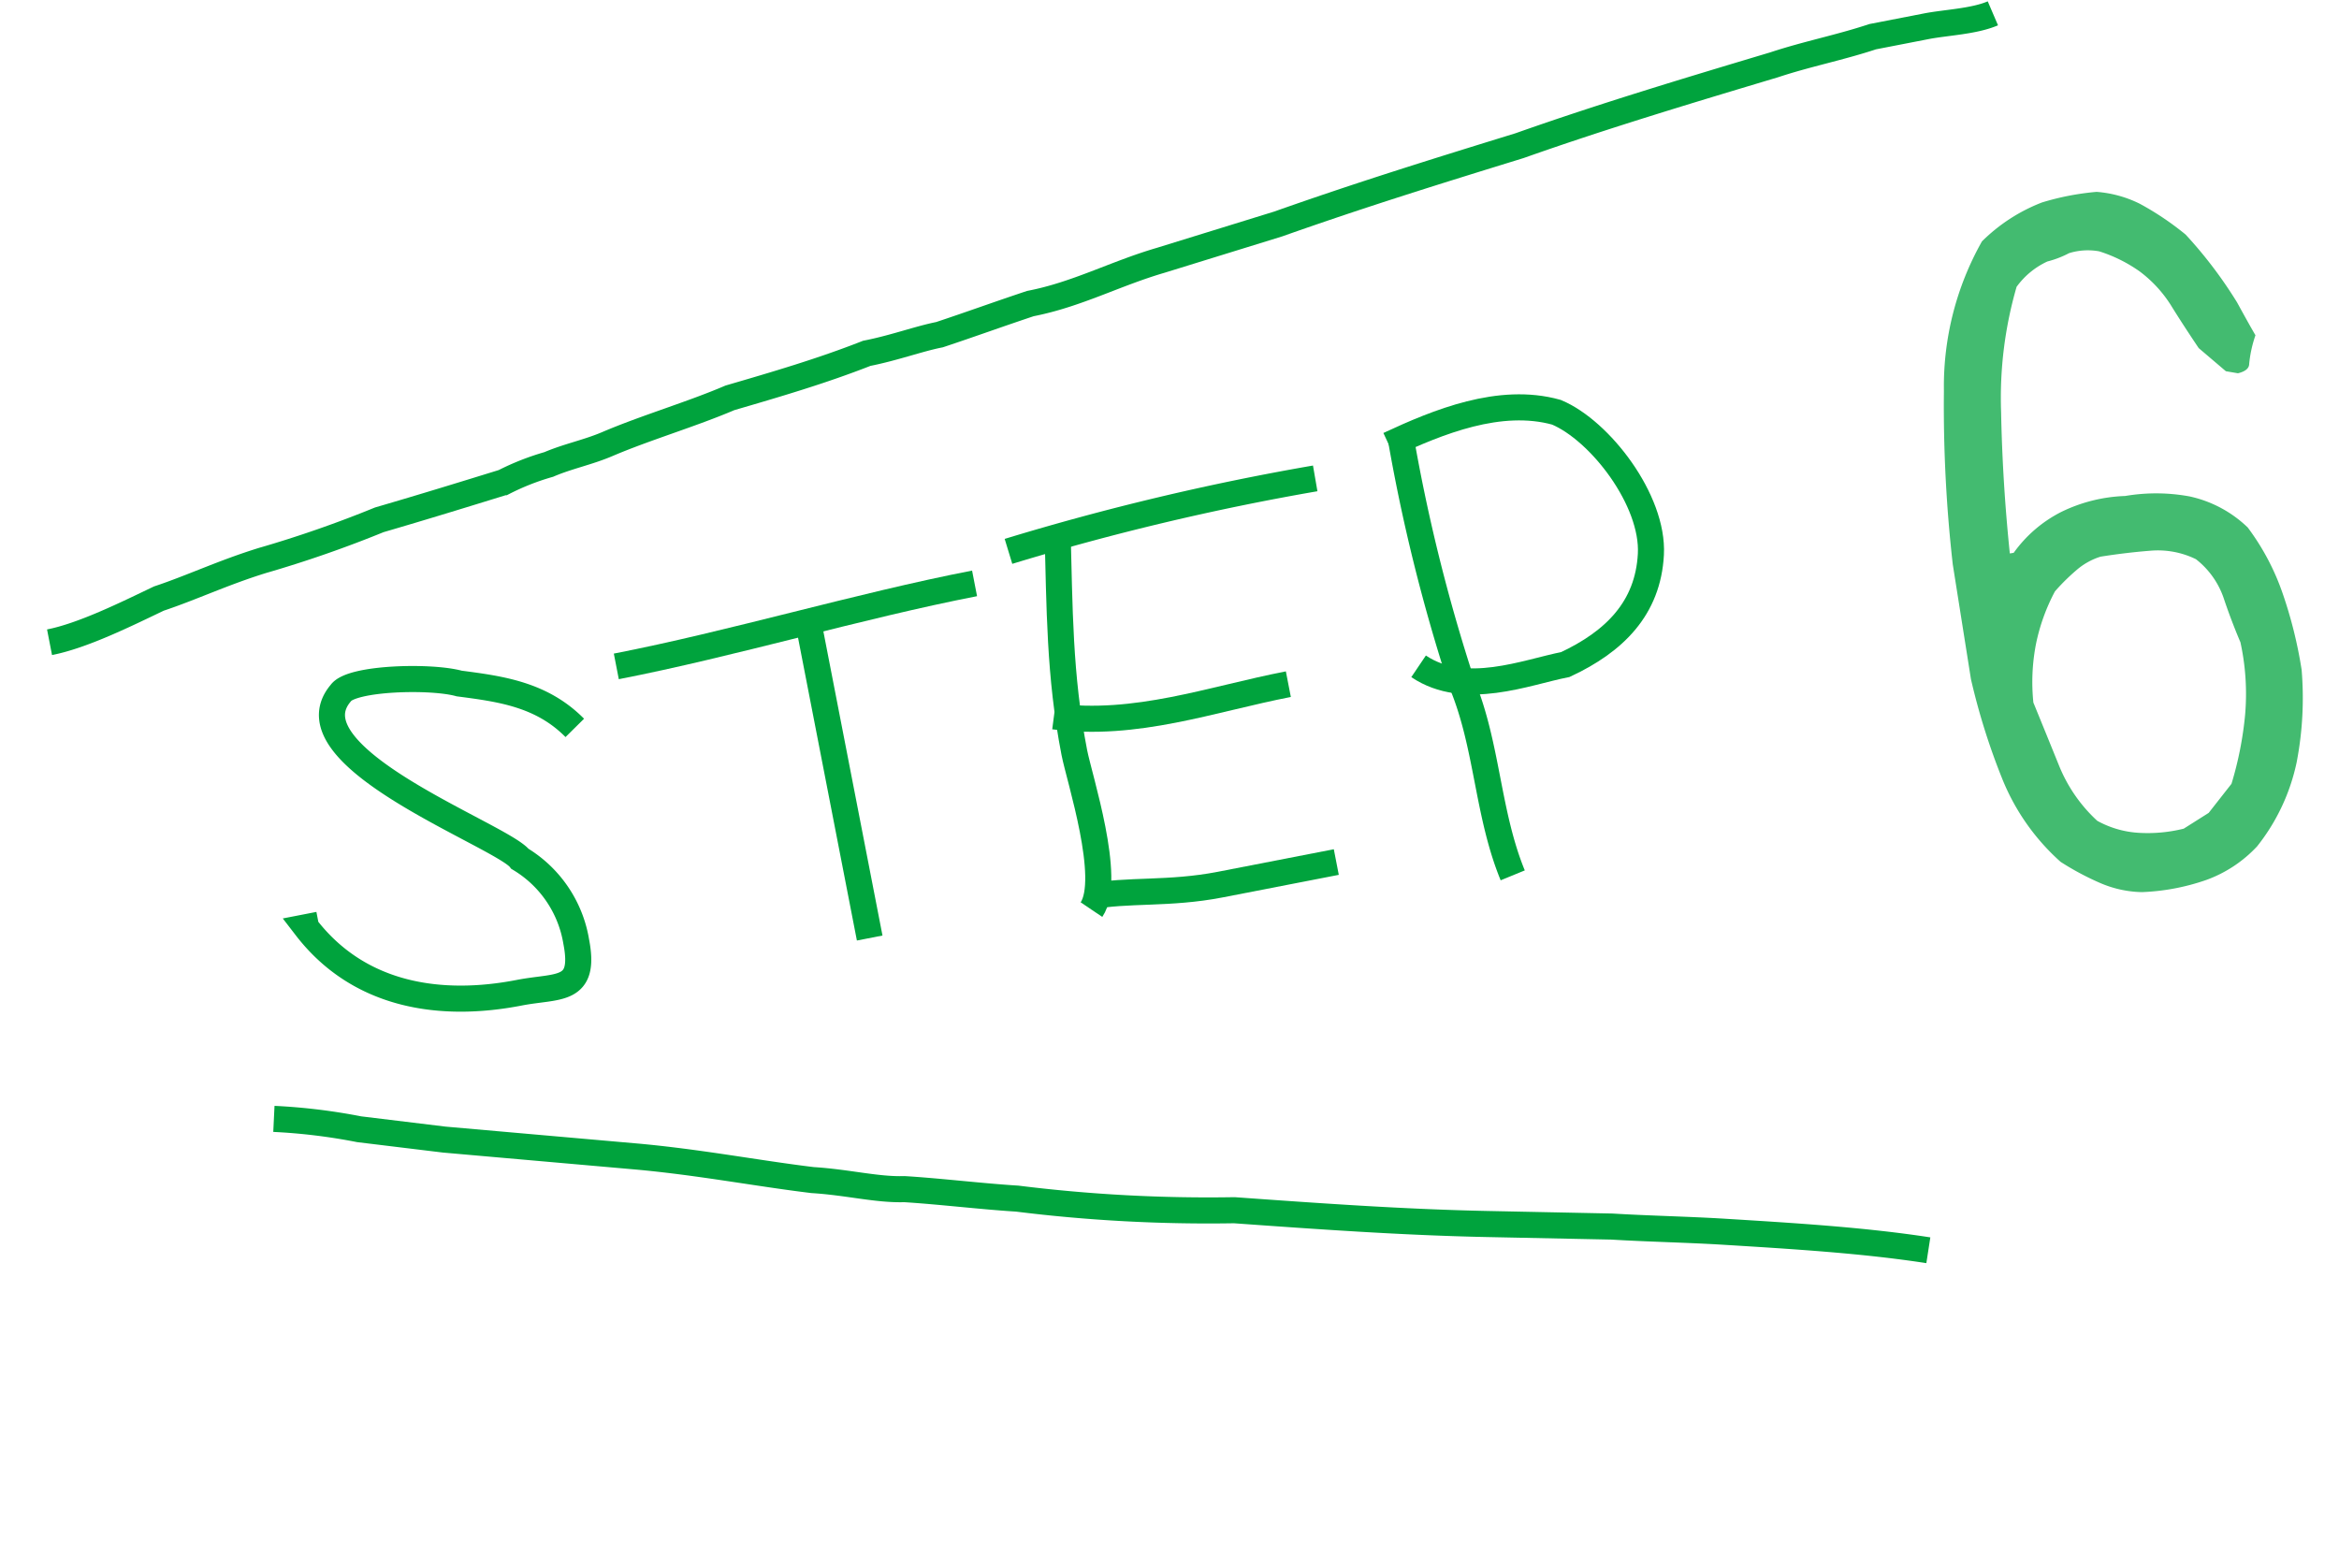 <svg xmlns="http://www.w3.org/2000/svg" width="179.378" height="120.244" viewBox="0 0 179.378 120.244">
  <g id="グループ_1426" data-name="グループ 1426" transform="translate(5174.691 -7973.819)">
    <path id="パス_762" data-name="パス 762" d="M0,18.909c2.609,0,6.262-1.013,8.871-1.688,2.609-.338,5.218-1.013,8.349-1.351a89.755,89.755,0,0,0,9.393-1.351c3.653-.337,6.784-.675,9.914-1.013a19.17,19.17,0,0,1,3.653-.675c1.565-.338,3.13-.338,4.7-.675,3.131-.675,6.784-1.013,9.914-1.689,3.653-.337,7.306-.675,10.958-1.35,2.087,0,4.174-.338,5.741-.338,2.608-.338,4.7-.675,7.305-1.013,3.653,0,6.784-1.012,10.436-1.35L98.623,5.4c6.784-1.013,13.046-1.689,19.307-2.364C124.714,2.026,131.5,1.35,138.281.675,140.89.338,143.5.338,146.108,0h4.174c1.565,0,3.653.338,5.218,0" transform="translate(-5174.5 8004.512) rotate(-11)" fill="none" stroke="#00a33d" stroke-width="2"/>
    <path id="パス_761" data-name="パス 761" d="M0,0A45.138,45.138,0,0,1,6.262,2.026l6.262,2.026L26.612,8.1c4.7,1.351,8.871,3.039,13.045,4.39,2.609.675,4.7,1.688,6.784,2.026,2.608.675,5.74,1.688,8.348,2.363a118.553,118.553,0,0,0,16.176,4.051c6.262,1.689,12.524,3.377,18.786,4.728l9.393,2.026c2.61.675,5.74,1.35,8.349,2.026,5.218,1.35,10.436,2.7,15.133,4.39" transform="translate(-5153.686 8059.63) rotate(-11)" fill="none" stroke="#00a33d" stroke-width="2"/>
    <path id="パス_763" data-name="パス 763" d="M23.152,6.457c-2.013-3.02-5.033-4.026-8.053-5.033C13.086.417,7.047-.59,6.04.417,1.007,4.443,16.106,13.5,17.112,15.516a9.136,9.136,0,0,1,3.02,7.046c0,4.026-2.014,3.02-5.033,3.02-6.04,0-12.079-2.013-15.1-8.053H1.007" transform="translate(-5154.569 8027.723) rotate(-11)" fill="none" stroke="#00a33d" stroke-width="2"/>
    <path id="パス_414" data-name="パス 414" d="M0,1.007C9.059,1.007,19.125,0,28.184,0" transform="translate(-5127.618 8023.938) rotate(-11)" fill="none" stroke="#00a33d" stroke-width="2"/>
    <path id="パス_415" data-name="パス 415" d="M0,0V24.159" transform="translate(-5112.604 8022.044) rotate(-11)" fill="none" stroke="#00a33d" stroke-width="2"/>
    <path id="パス_416" data-name="パス 416" d="M0,1.006A194.069,194.069,0,0,1,24.159,0" transform="translate(-5097.543 8015.118) rotate(-11)" fill="none" stroke="#00a33d" stroke-width="2"/>
    <path id="パス_417" data-name="パス 417" d="M3.02,0C2.013,6.039,1.007,11.073,1.007,17.112c0,2.013,1.006,10.066-1.007,12.079" transform="translate(-5096.555 8014.926) rotate(-11)" fill="none" stroke="#00a33d" stroke-width="2"/>
    <path id="パス_418" data-name="パス 418" d="M0,0C6.04,2.014,12.079,1.007,18.119,1.007" transform="translate(-5093.866 8028.759) rotate(-11)" fill="none" stroke="#00a33d" stroke-width="2"/>
    <path id="パス_419" data-name="パス 419" d="M0,0C3.02,0,6.04,1.007,10.066,1.007h9.06" transform="translate(-5091.177 8042.593) rotate(-11)" fill="none" stroke="#00a33d" stroke-width="2"/>
    <path id="パス_420" data-name="パス 420" d="M0,0A134.854,134.854,0,0,0,1.007,20.132c1.007,5.033,0,10.066,1.007,15.1" transform="translate(-5067.38 8006.752) rotate(-11)" fill="none" stroke="#00a33d" stroke-width="2"/>
    <path id="パス_421" data-name="パス 421" d="M1.007,1.162c4.027-1.007,9.06-2.013,13.086,0,3.02,2.014,6.04,8.053,5.033,12.079s-4.027,6.039-8.053,7.046c-3.02,0-8.053,1.007-11.073-2.014" transform="translate(-5069.386 8006.984) rotate(-11)" fill="none" stroke="#00a33d" stroke-width="2"/>
    <path id="パス_769" data-name="パス 769" d="M16.773-.148A8.493,8.493,0,0,1,13.73-1.336a21.093,21.093,0,0,1-2.746-2.078A17.057,17.057,0,0,1,7.57-10.354a51.185,51.185,0,0,1-1.187-7.979v-8.906a107.861,107.861,0,0,1,1.41-13.248,22.622,22.622,0,0,1,4.676-10.873,13.363,13.363,0,0,1,5.01-2.227,20.242,20.242,0,0,1,4.268-.148,8.985,8.985,0,0,1,3.117,1.41A22.147,22.147,0,0,1,27.98-49.43a33.6,33.6,0,0,1,3.08,5.752q.705,1.967,1,2.709a9.586,9.586,0,0,0-.816,2.078q-.074.52-.965.594l-.891-.3-1.781-2.078q-.965-2.078-1.6-3.6A9.687,9.687,0,0,0,24.047-47.2a11.226,11.226,0,0,0-2.82-2,4.879,4.879,0,0,0-2.3-.223,7.591,7.591,0,0,1-1.744.371A6.037,6.037,0,0,0,14.547-47.5a30.539,30.539,0,0,0-2.672,9.277q-.742,5.344-1.039,10.836h.3a10.1,10.1,0,0,1,4.082-2.523,12.068,12.068,0,0,1,5.047-.445,14.133,14.133,0,0,1,4.9.816A9.246,9.246,0,0,1,29.168-26.5a18.482,18.482,0,0,1,1.855,5.418,33.976,33.976,0,0,1,.52,6.012,26.021,26.021,0,0,1-1.484,6.939,15.485,15.485,0,0,1-4.008,5.9A9.97,9.97,0,0,1,21.82-.3,16.949,16.949,0,0,1,16.773-.148Zm6.012-5.2,2.078-1.93a26.9,26.9,0,0,0,1.855-5.047,18.536,18.536,0,0,0,.52-5.566q-.445-1.781-.742-3.562a6.4,6.4,0,0,0-1.633-3.266,6.641,6.641,0,0,0-3.34-1.187q-1.855-.148-3.859-.148a5.2,5.2,0,0,0-2,.742A15.974,15.974,0,0,0,13.8-23.973a14.931,14.931,0,0,0-2.078,3.785,15.3,15.3,0,0,0-.891,4.379q.594,2.523,1.188,5.084A11.7,11.7,0,0,0,14.25-6.086a7.476,7.476,0,0,0,3.006,1.41,11.441,11.441,0,0,0,3.451.223Z" transform="translate(-5026.976 8045.009) rotate(-9)" fill="#00a33d" opacity="0.738"/>
  </g>
</svg>
